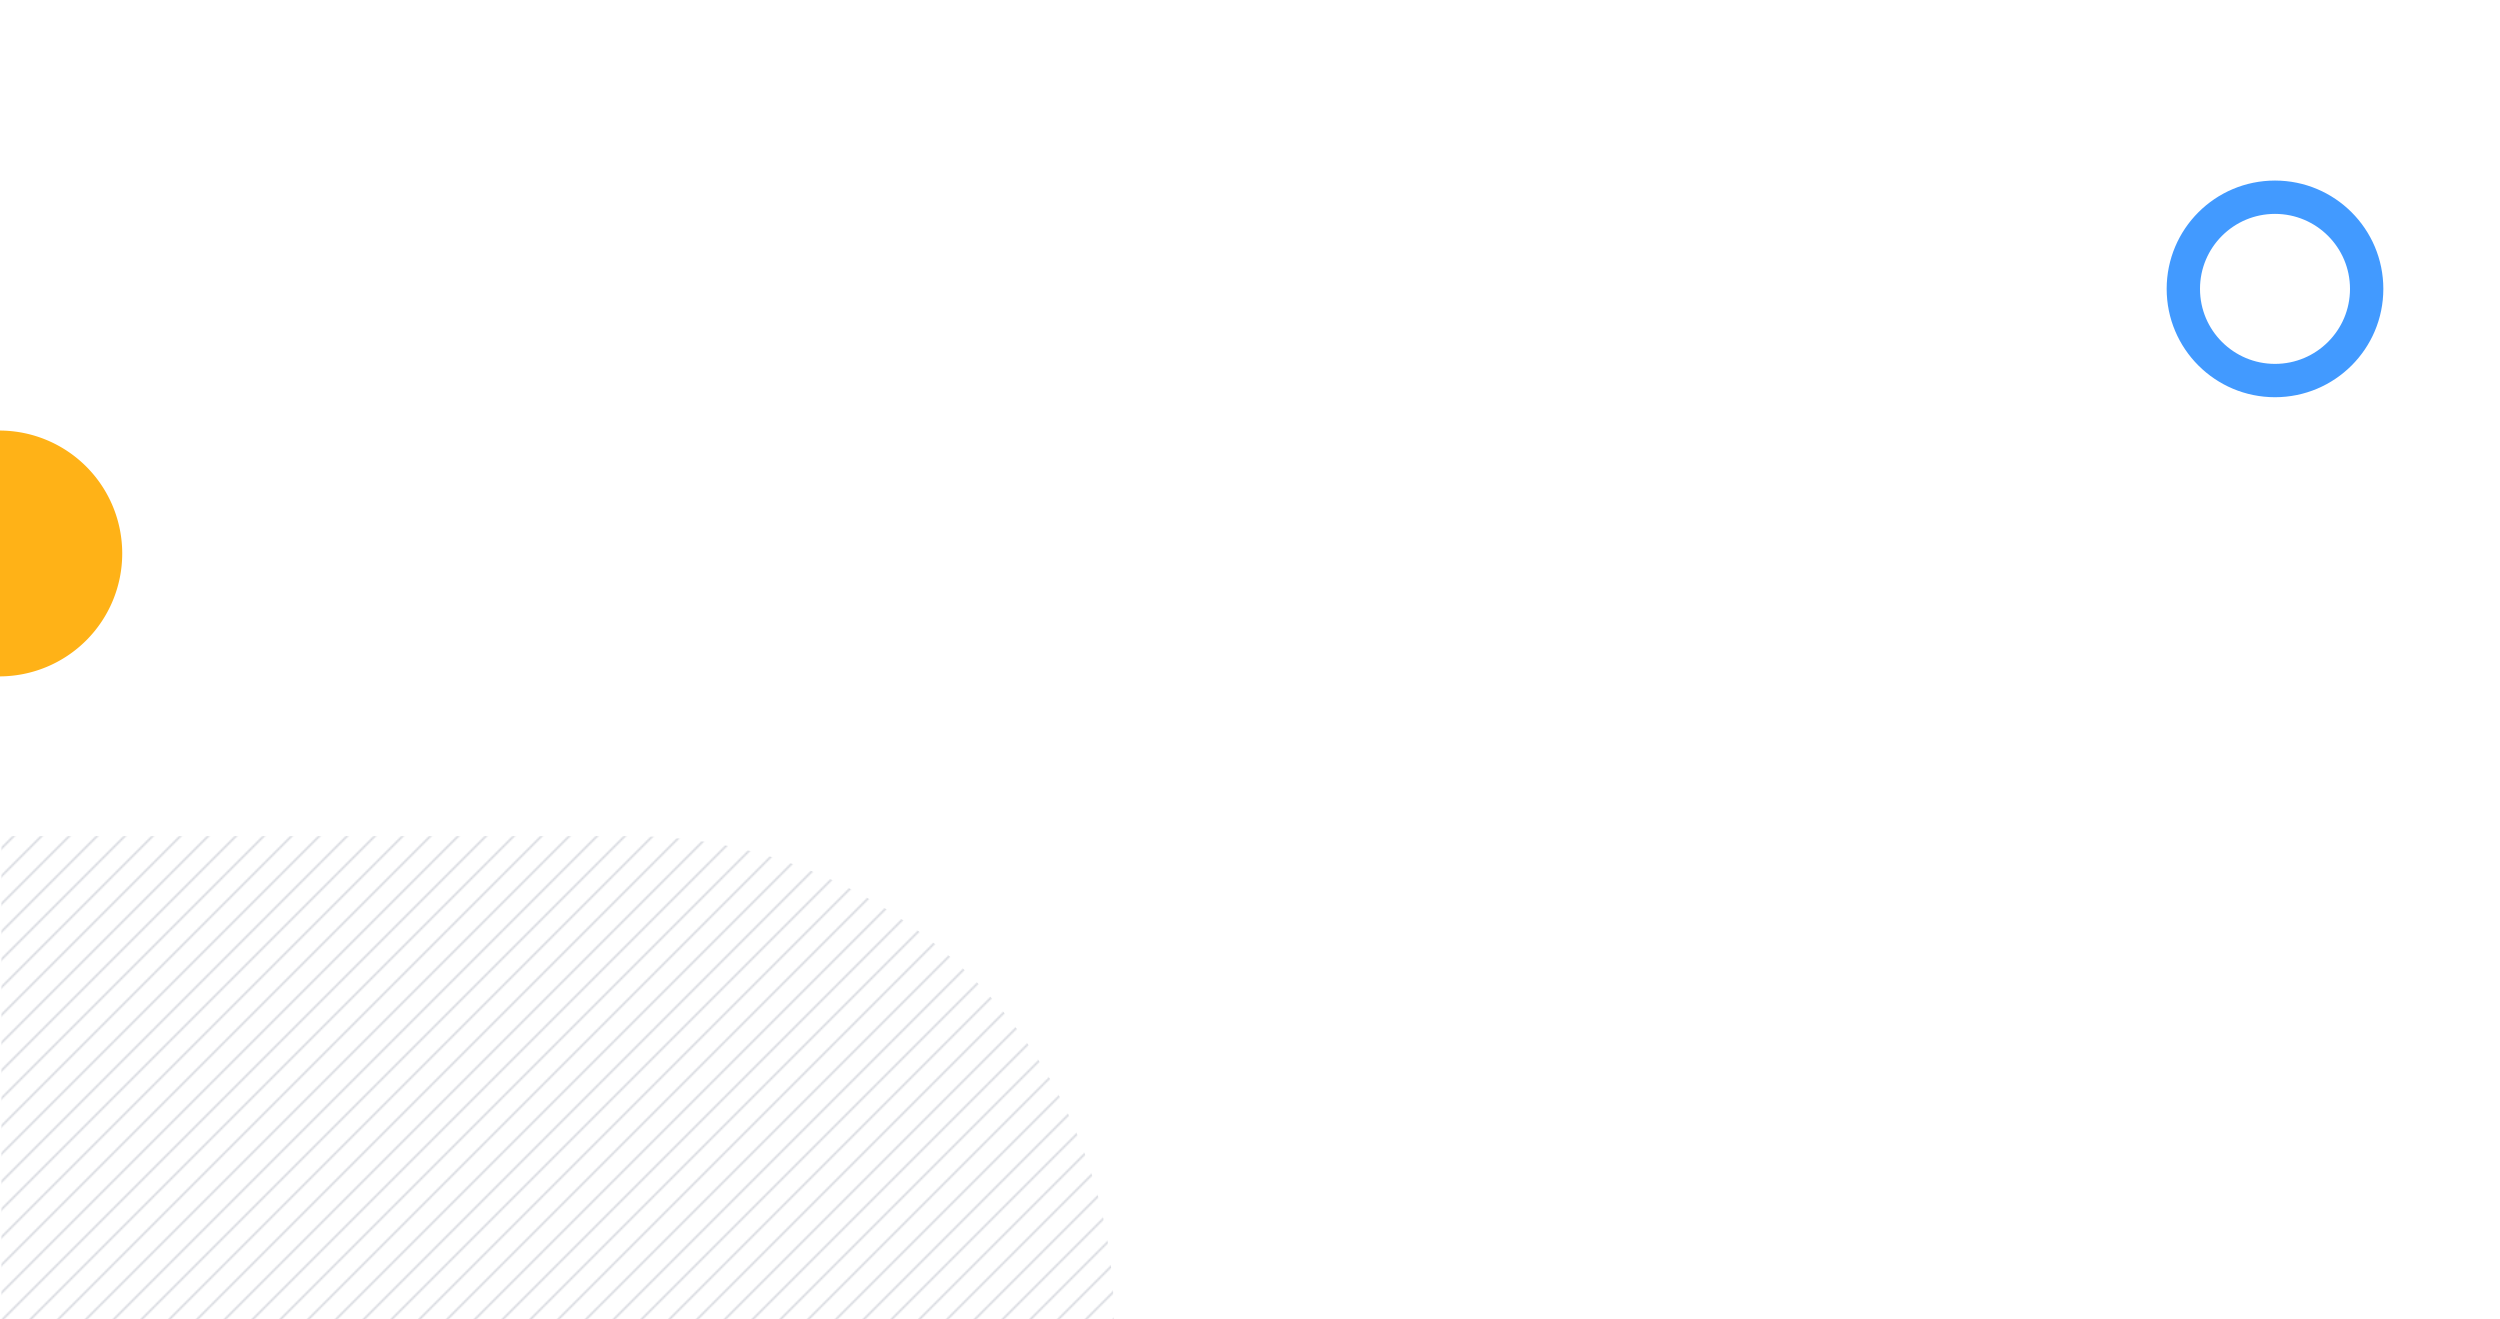 <svg xmlns="http://www.w3.org/2000/svg" xmlns:xlink="http://www.w3.org/1999/xlink" viewBox="0 0 1800 950"><defs><style>.cls-1,.cls-3,.cls-4{fill:none;}.cls-2{opacity:0.16;}.cls-3{stroke:#001139;stroke-linecap:round;stroke-width:1.4px;}.cls-3,.cls-4{stroke-miterlimit:10;}.cls-4{stroke:#429aff;stroke-width:24px;}.cls-5{fill:url(#pattern_C);}.cls-6{fill:#ffb217;}</style><pattern id="pattern_C" data-name="pattern C" width="40" height="40" patternTransform="translate(-1 157)" patternUnits="userSpaceOnUse" viewBox="0 0 40 40"><rect class="cls-1" width="40" height="40"/><g class="cls-2"><line class="cls-3" x1="32.72" y1="63.14" x2="71.93" y2="23.93"/></g><g class="cls-2"><line class="cls-3" x1="-7.28" y1="63.14" x2="31.93" y2="23.93"/><line class="cls-3" x1="3.72" y1="72.14" x2="42.93" y2="32.93"/></g><g class="cls-2"><line class="cls-3" x1="-36.28" y1="72.14" x2="2.93" y2="32.93"/></g><g class="cls-2"><line class="cls-3" x1="32.72" y1="23.14" x2="71.93" y2="-16.07"/></g><g class="cls-2"><line class="cls-3" x1="-7.28" y1="23.14" x2="31.93" y2="-16.07"/><line class="cls-3" x1="3.72" y1="32.14" x2="42.93" y2="-7.07"/></g><g class="cls-2"><line class="cls-3" x1="-36.28" y1="32.14" x2="2.93" y2="-7.07"/></g></pattern></defs><g id="Livello_2" data-name="Livello 2"><g id="_6_faq" data-name="6 faq"><rect class="cls-1" width="1800" height="950"/><circle class="cls-4" cx="1638" cy="208" r="66"/><path class="cls-5" d="M454,602H1V950H802C802,757.8,646.2,602,454,602Z"/><path class="cls-6" d="M0,310V487A88.49,88.49,0,0,0,88,398.5,88.49,88.49,0,0,0,0,310Z"/></g></g></svg>